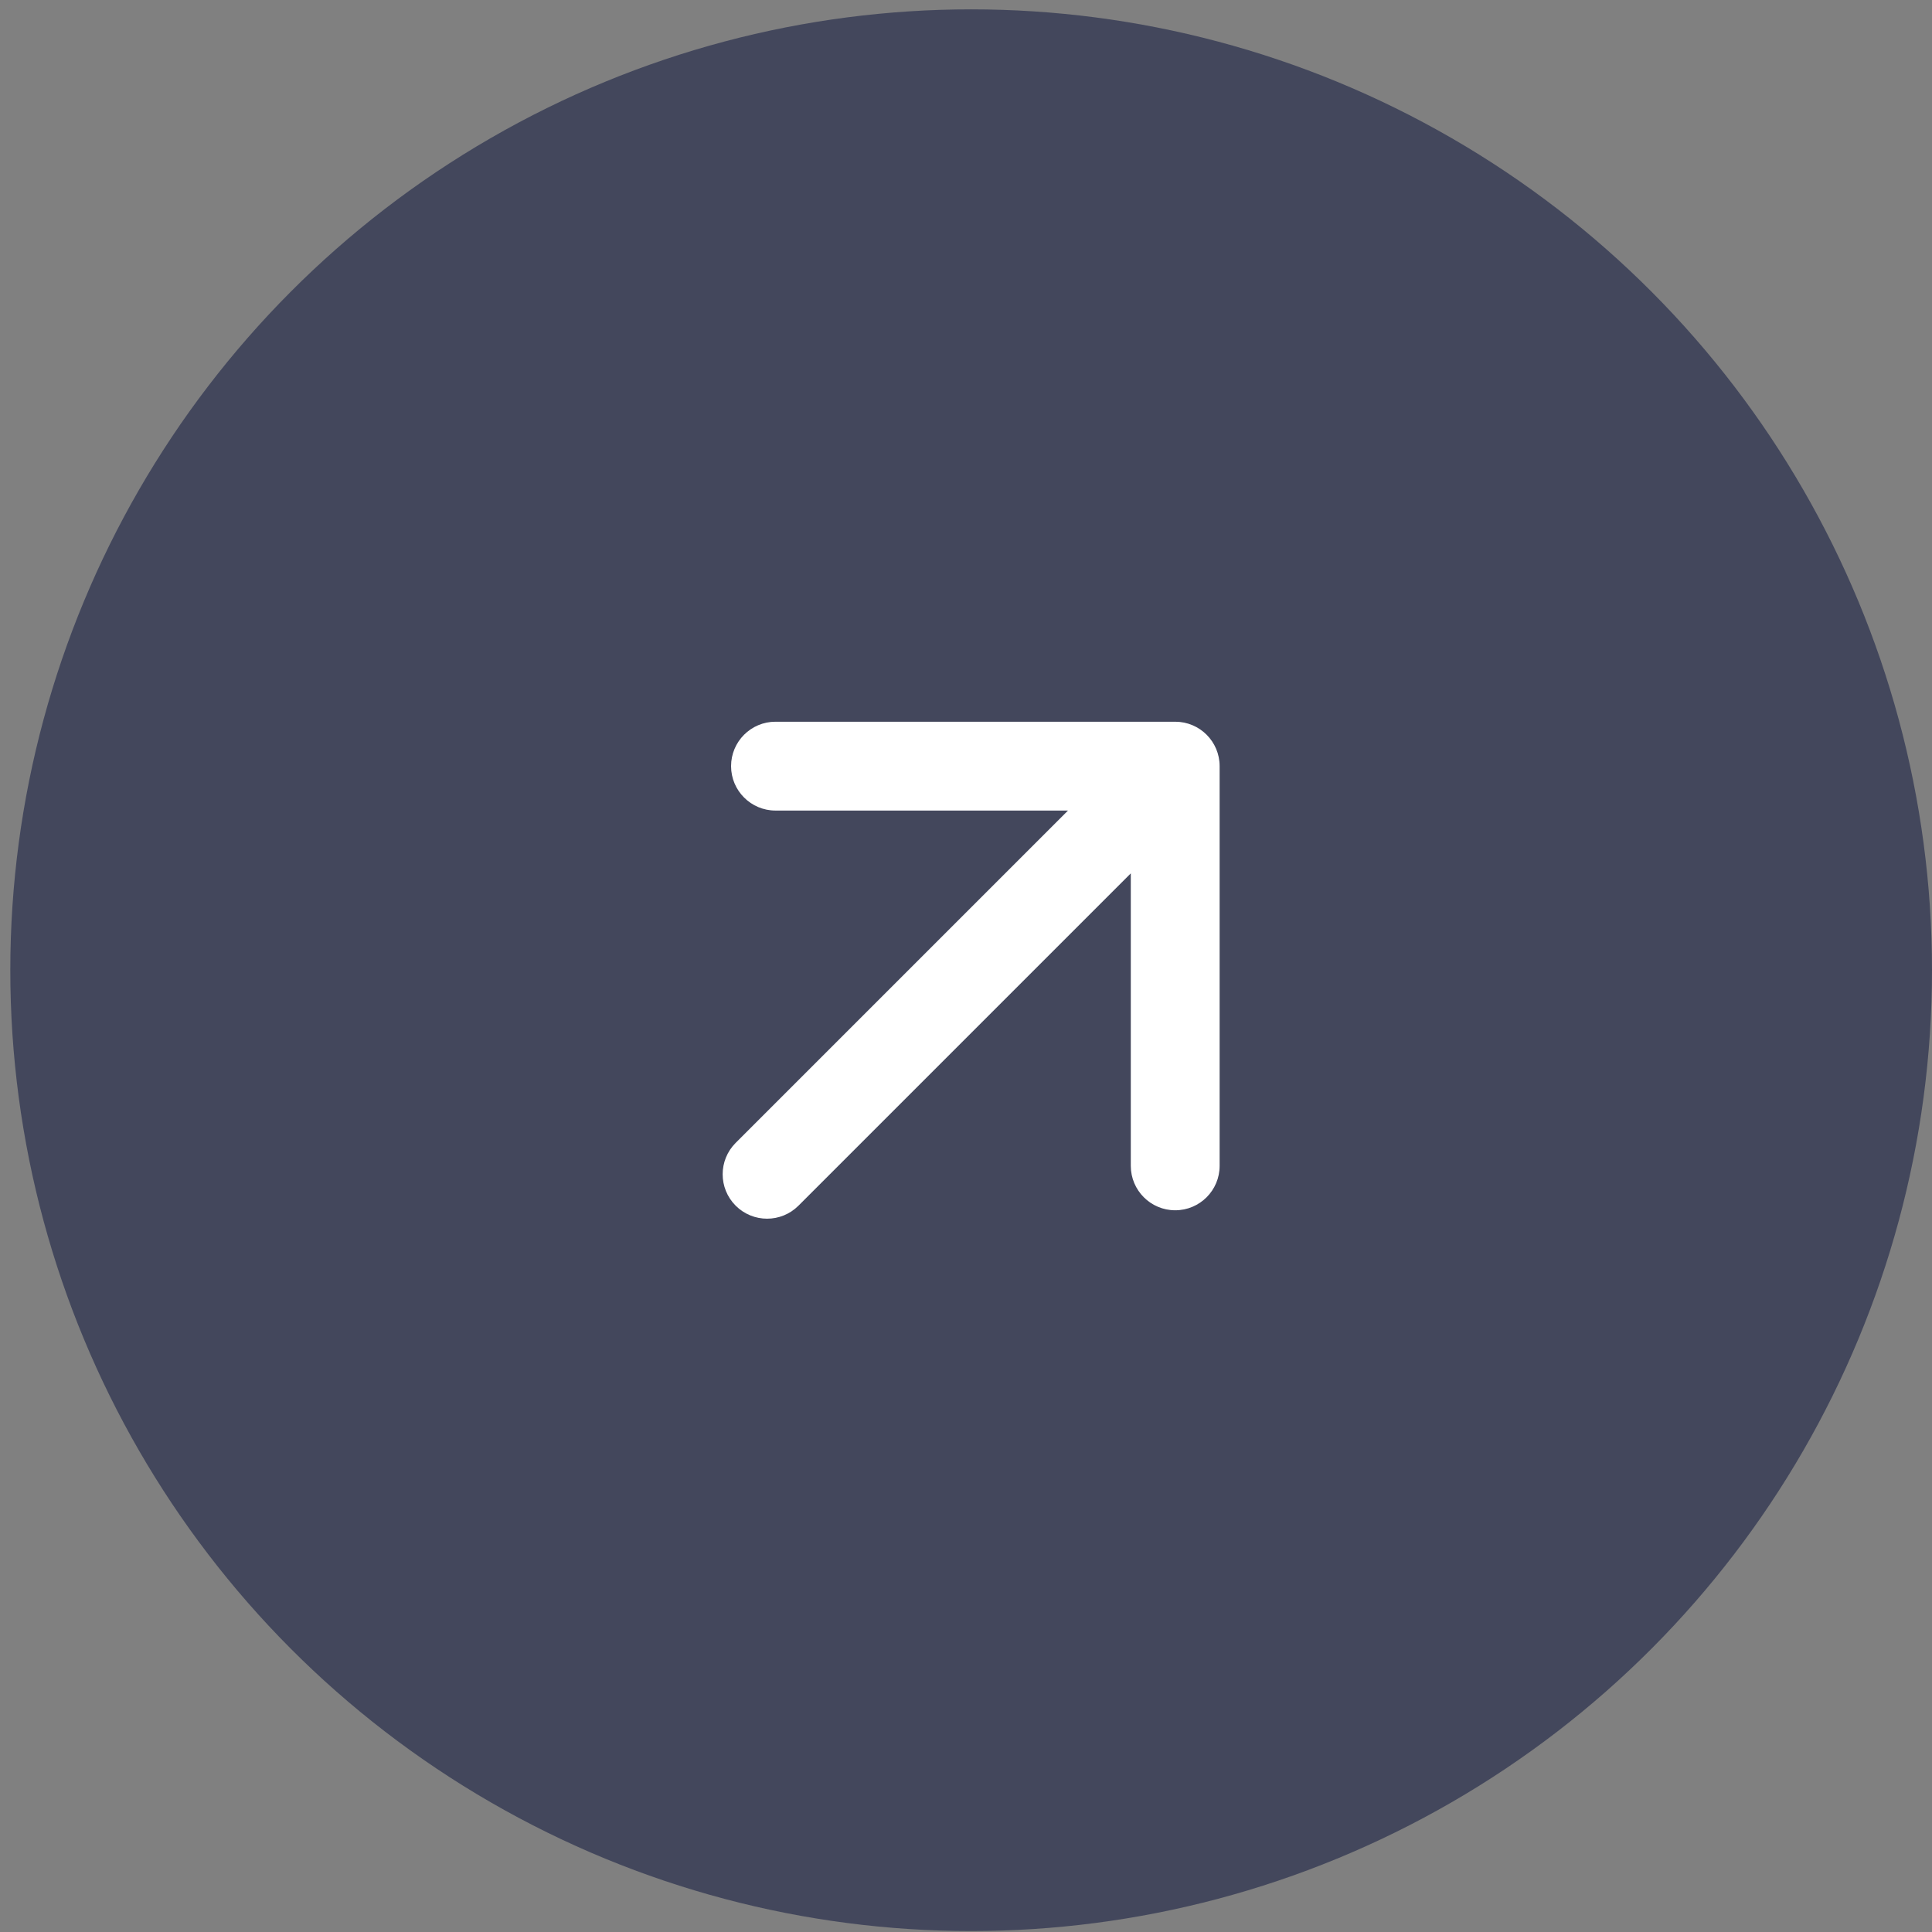 <?xml version="1.0" encoding="UTF-8"?> <svg xmlns="http://www.w3.org/2000/svg" width="87" height="87" viewBox="0 0 87 87" fill="none"><rect x="0" y="0" width="87" height="87" fill="#808080" stroke="none"/><circle cx="43.732" cy="43.689" r="43.268" fill="#43475C"></circle><path d="M33.128 51.465C32.347 52.246 32.347 53.512 33.128 54.293C33.909 55.074 35.175 55.074 35.956 54.293L33.128 51.465ZM54.921 34.5C54.921 33.395 54.026 32.5 52.921 32.5L34.921 32.5C33.817 32.5 32.921 33.395 32.921 34.5C32.921 35.604 33.817 36.5 34.921 36.5L50.921 36.5L50.921 52.5C50.921 53.604 51.817 54.5 52.921 54.5C54.026 54.5 54.921 53.604 54.921 52.5L54.921 34.5ZM35.956 54.293L54.336 35.914L51.507 33.086L33.128 51.465L35.956 54.293Z" fill="white"></path></svg> 